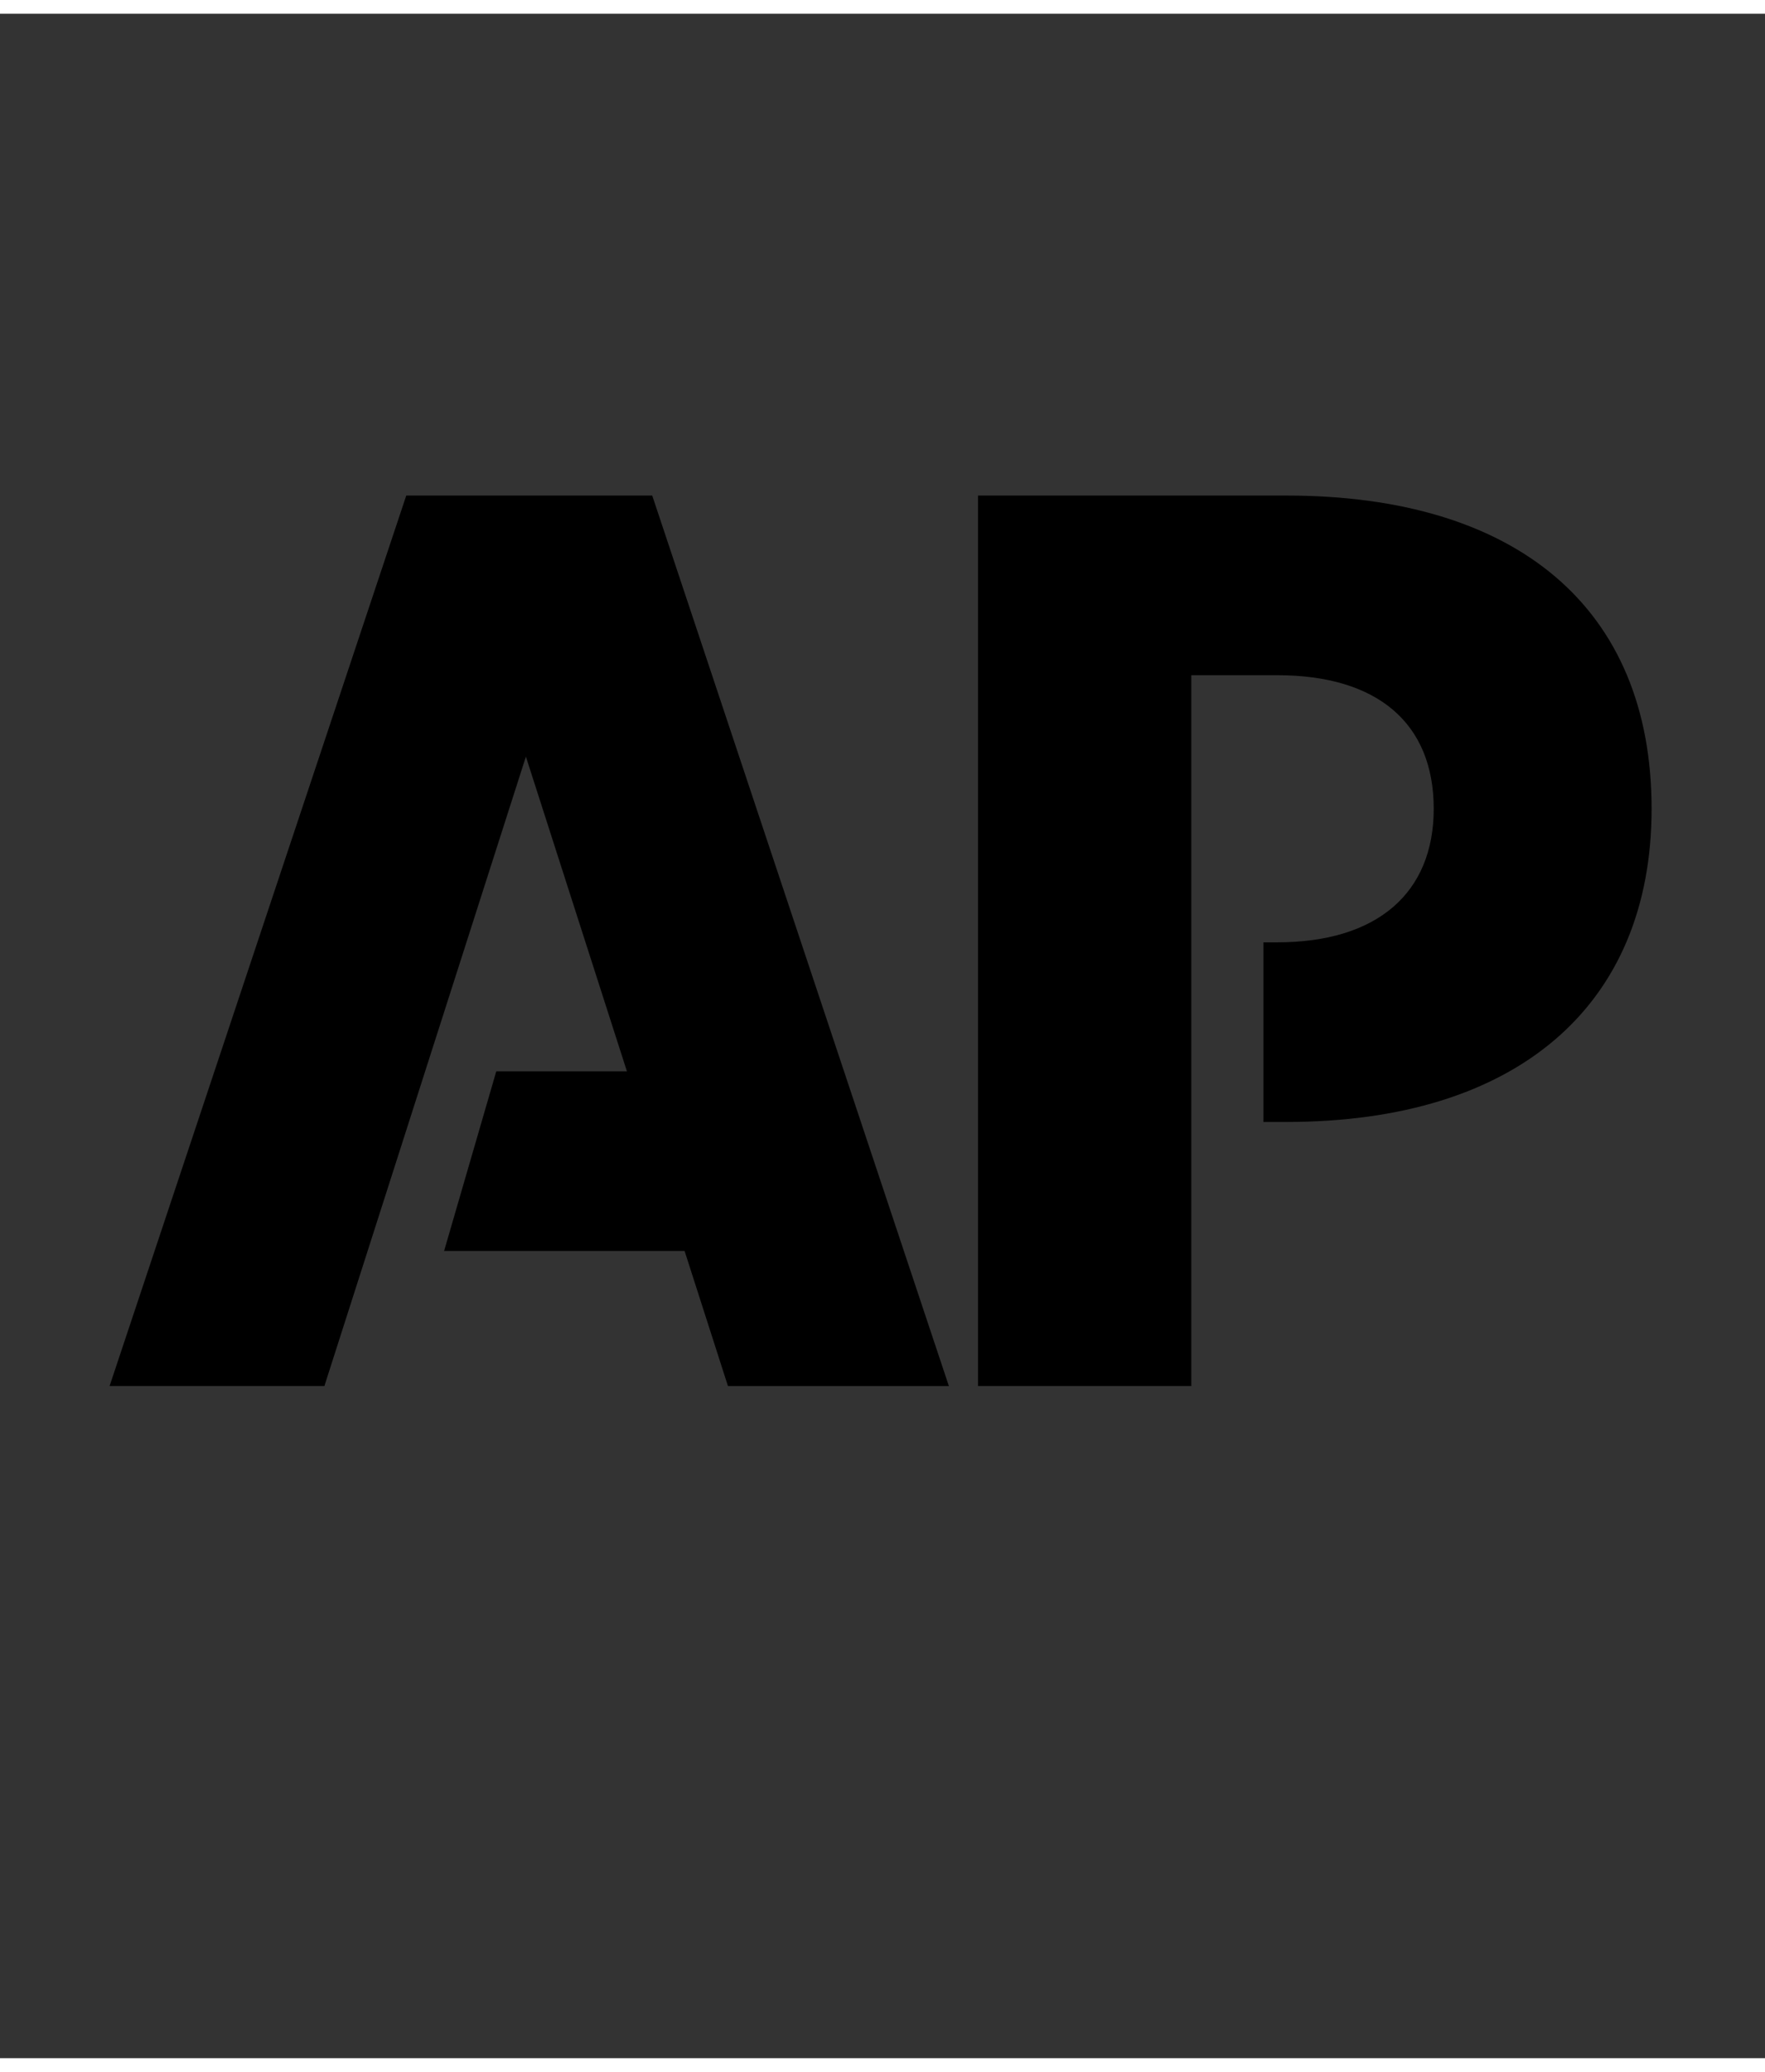 <svg height="2500" width="2131" xmlns="http://www.w3.org/2000/svg" viewBox="0 0.238 75 86.82"><rect x="0" y="0.238" width="75" height="86.82" fill="#333333" stroke="none"/><mask id="a" fill="#fff"><path d="M0 87.043h75V.238H0z" fill="none"/></mask><g fill="none" fill-rule="evenodd"><path d="M0 77.994h75V.238H0z" fill="#fff" mask="url(#a)"/><path d="M0 77.994h75v9.064H0z" fill="#ff322e" mask="url(#a)"/><g fill="#000"><path d="M17.263 20.699L4.656 58.515h9.128l8.563-26.73L26.64 45.15h-5.552l-2.217 7.628h10.219l1.843 5.738h9.388L27.715 20.699zM54.664 20.699H41.559v37.816h9.063V28.328h3.651c4.238 0 6.65 2.02 6.65 5.672 0 3.586-2.412 5.672-6.65 5.672h-.586V47.3h.977c9.78 0 15.517-4.923 15.517-13.3 0-8.541-5.737-13.301-15.517-13.301"/></g></g></svg>